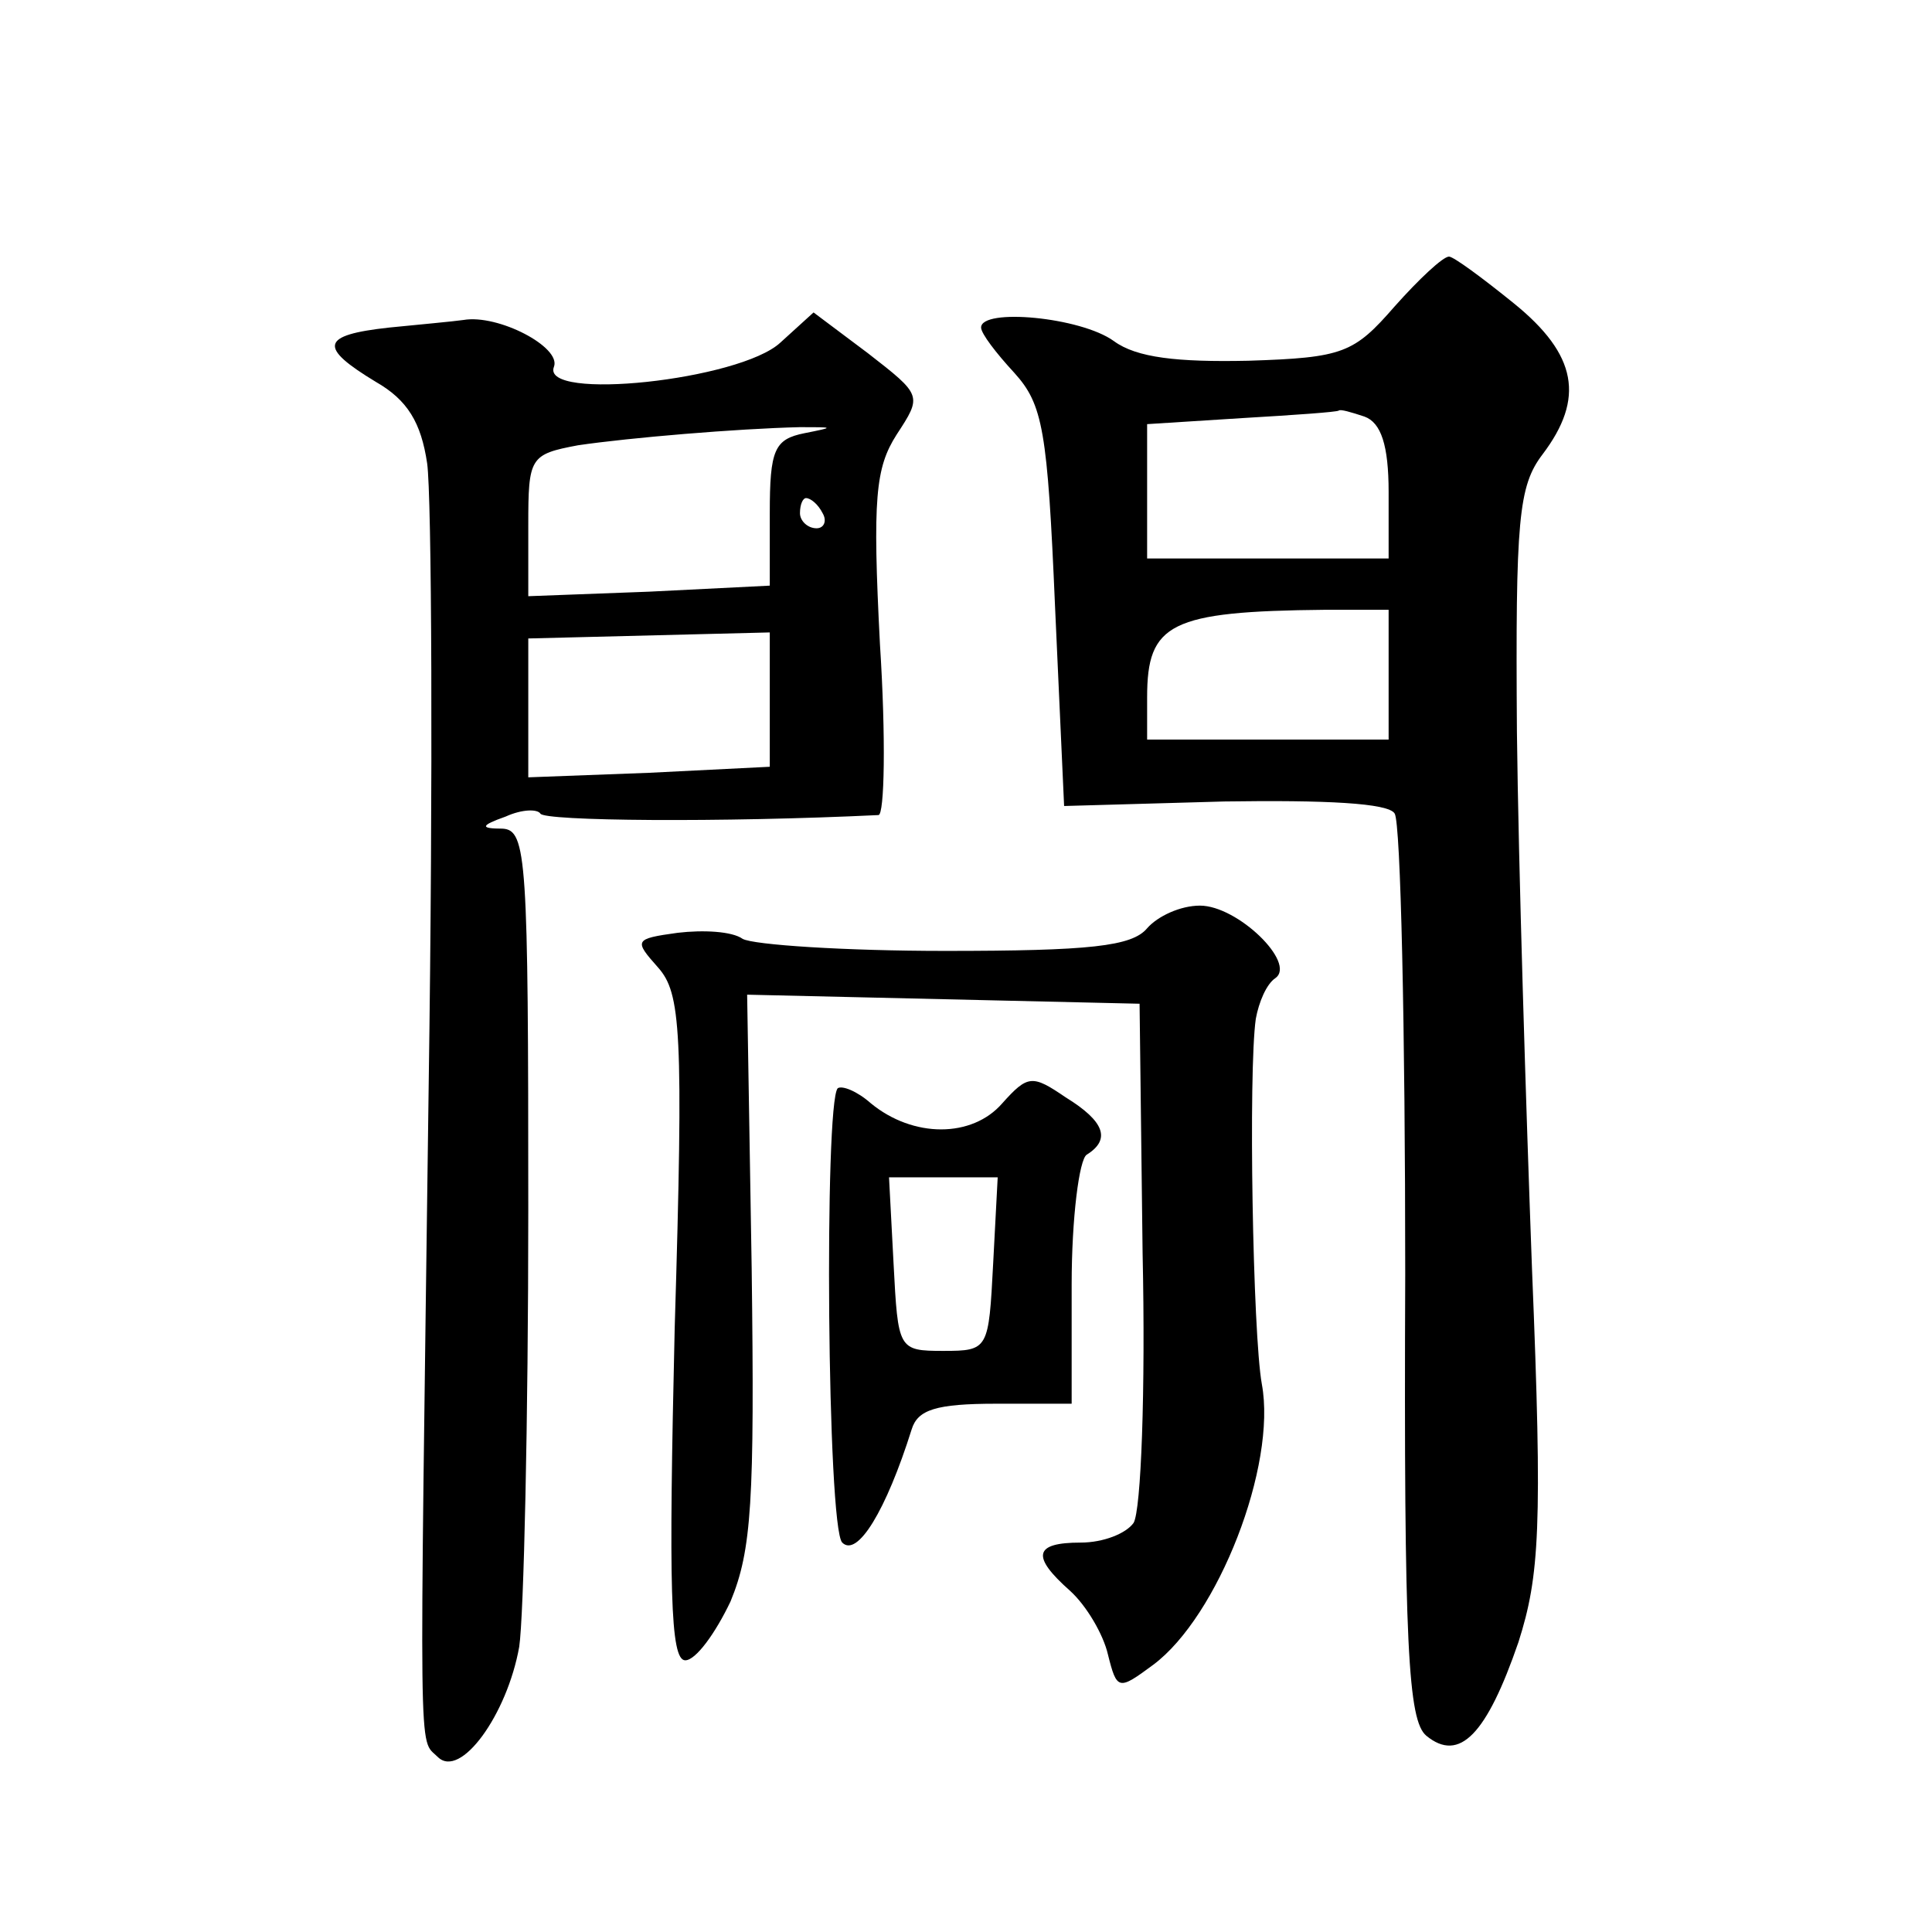 <?xml version="1.0" standalone="no"?>
<!DOCTYPE svg PUBLIC "-//W3C//DTD SVG 20010904//EN"
 "http://www.w3.org/TR/2001/REC-SVG-20010904/DTD/svg10.dtd">
<svg version="1.0" xmlns="http://www.w3.org/2000/svg"
 width="128pt" height="128pt" viewBox="0 0 128 128"
 preserveAspectRatio="xMidYMid meet">
<g transform="translate(0,128) scale(0.1,-0.1)"
fill="#0" stroke="none">
<path d="M924 1077 c-27 -31 -34 -34 -97 -36 -47 -1 -74 2 -89 13 -22 16 -88 22
-88 9 0 -4 10 -17 22 -30 19 -21 22 -38 27 -155 l6 -132 106 3 c67 1 109 -1 113
-8 4 -6 7 -143 7 -305 -1 -248 2 -296 14 -306 22 -18 40 1 61 62 14 44 16 76 9
247 -4 108 -9 268 -10 356 -1 141 1 163 17 184 28 37 23 66 -19 100 -21 17 -40
31 -43 31 -4 0 -20 -15 -36 -33z m-20 -73 c11 -4 16 -19 16 -50 l0 -44 -80 0 -80
0 0 45 0 44 63 4 c34 2 63 4 64 5 1 1 8 -1 17 -4z m16 -171 l0 -43 -80 0 -80 0
0 28 c0 49 15 57 118 58 l42 0 0 -43z M258 1063 c-46 -5 -47 -13 -9 -36 21 -12
30 -27 34 -54 3 -21 4 -207 1 -413 -6 -459 -7 -431 6 -444 15 -15 46 28 54 73 3
20 6 150 6 289 0 233 -1 252 -17 253 -15 0 -15 2 2 8 11 5 21 5 23 2 2 -5 120 -6
224 -1 4 0 5 51 1 113 -5 97 -3 117 11 139 17 26 17 26 -19 54 l-36 27 -22 -20
c-27 -25 -159 -39 -150 -16 5 13 -37 35 -60 31 -7 -1 -29 -3 -49 -5z m275 -70 c-20
-4 -23 -11 -23 -53 l0 -48 -80 -4 -80 -3 0 47 c0 45 1 47 33 53 34 5 105 11 147
12 23 0 23 0 3 -4z m12 -53 c3 -5 1 -10 -4 -10 -6 0 -11 5 -11 10 0 6 2 10 4 10
3 0 8 -4 11 -10z m-35 -124 l0 -44 -80 -4 -80 -3 0 46 0 46 80 2 80 2 0 -45z M760
665 c-10 -12 -38 -15 -134 -15 -66 0 -127 4 -134 8 -7 5 -26 6 -43 4 -29 -4 -29
-5 -13 -23 15 -17 17 -41 11 -239 -4 -172 -3 -220 7 -220 7 0 20 18 30 39 14 34
16 66 14 221 l-3 181 130 -3 130 -3 2 -165 c2 -91 -1 -171 -6 -179 -5 -7 -20 -13
-35 -13 -31 0 -33 -9 -7 -32 11 -10 22 -29 25 -42 6 -24 7 -24 30 -7 43 32 82 132
72 186 -6 33 -9 207 -4 242 2 11 7 23 13 27 14 10 -25 48 -50 48 -13 0 -28 -7 -35
-15z M664 549 c-20 -23 -59 -23 -87 0 -9 8 -19 12 -22 10 -9 -10 -7 -291 3 -301
10 -10 29 21 46 75 4 13 16 17 56 17 l50 0 0 79 c0 44 5 83 10 86 16 10 12 22 -14
38 -22 15 -25 15 -42 -4z m-6 -106 c-3 -57 -3 -58 -33 -58 -30 0 -30 1 -33 58 l-3
57 36 0 36 0 -3 -57z"/>
</g>
</svg>
